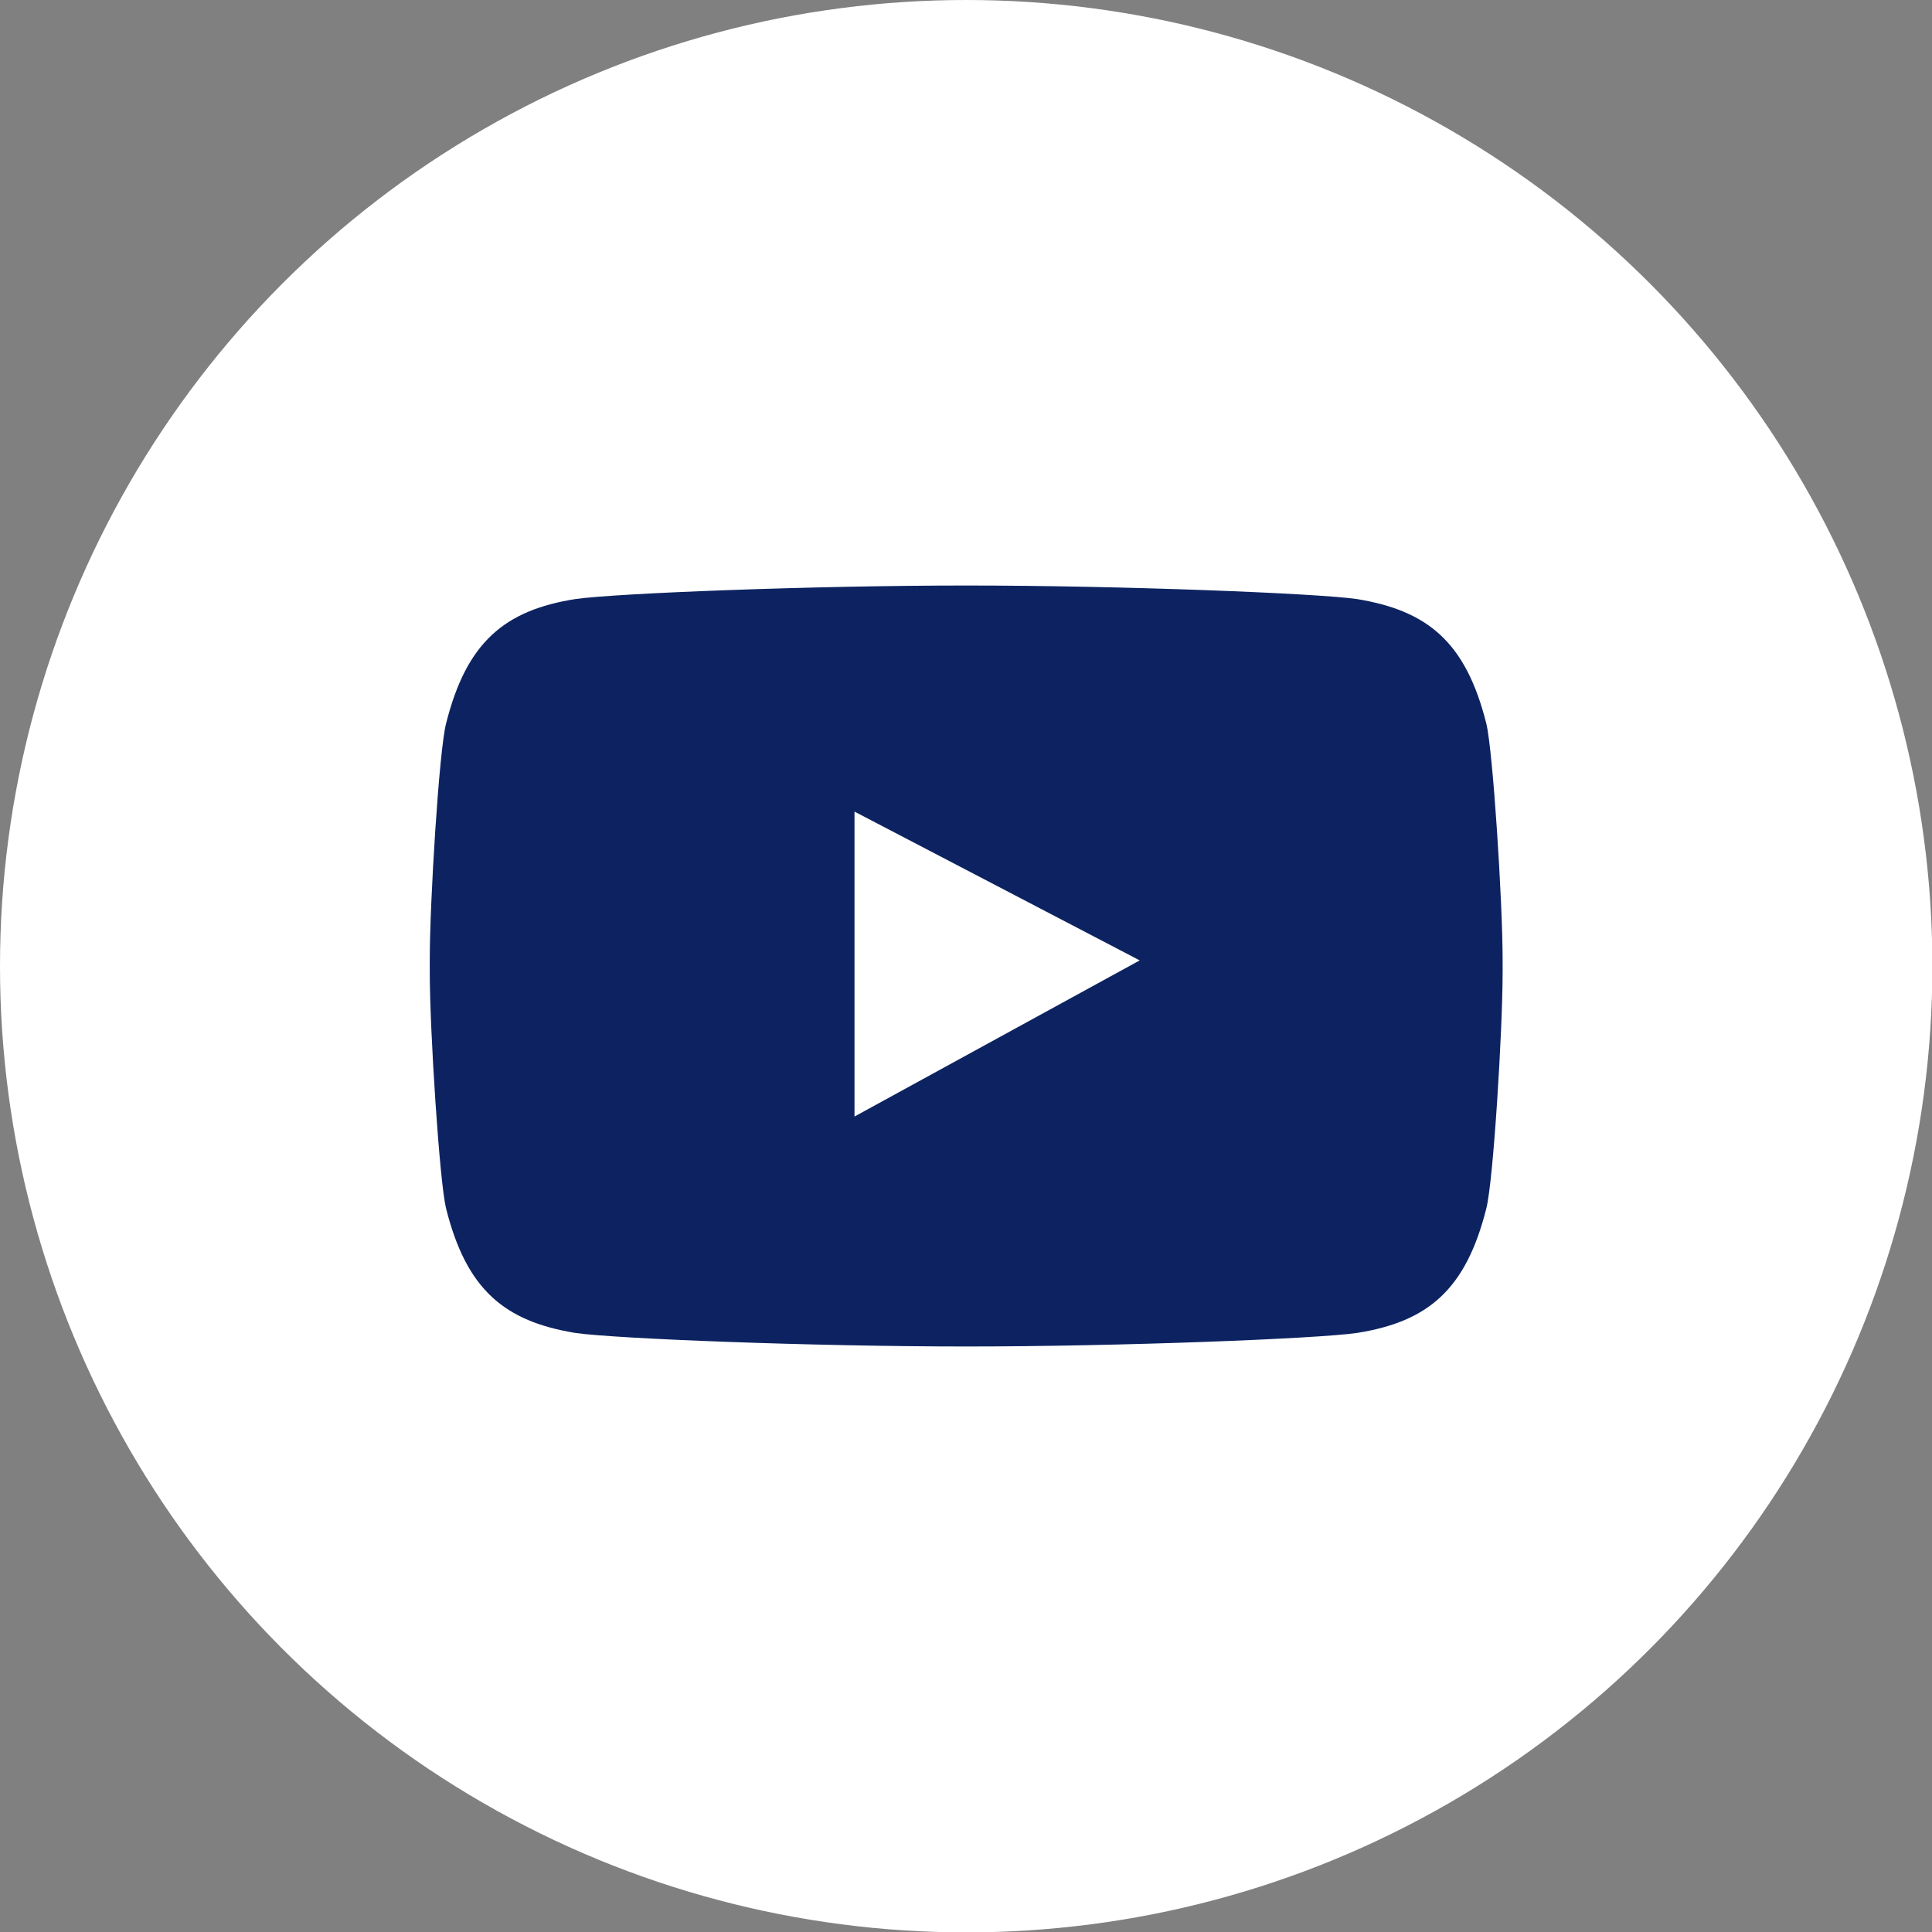 <?xml version="1.0" encoding="UTF-8"?>
<!DOCTYPE svg PUBLIC "-//W3C//DTD SVG 1.1//EN" "http://www.w3.org/Graphics/SVG/1.1/DTD/svg11.dtd">
<!-- Creator: CorelDRAW 2021 (64-Bit) -->
<svg xmlns="http://www.w3.org/2000/svg" xml:space="preserve" width="12.7mm" height="12.7mm" version="1.1" style="shape-rendering:geometricPrecision; text-rendering:geometricPrecision; image-rendering:optimizeQuality; fill-rule:evenodd; clip-rule:evenodd"
viewBox="0 0 49.99 49.99"
 xmlns:xlink="http://www.w3.org/1999/xlink"
 xmlns:xodm="http://www.corel.com/coreldraw/odm/2003">
 <rect x="0" y="0" width="49.99" height="49.99" fill="#808080" stroke="none"/>
 <defs>
  <style type="text/css">
   <![CDATA[
    .fil0 {fill:white}
    .fil1 {fill:#0D2361;fill-rule:nonzero}
   ]]>
  </style>
 </defs>
 <g id="Capa_x0020_1">
  <circle class="fil0" cx="25" cy="25" r="25"/>
  <path class="fil1" d="M38.46 18.73c-0.53,-2.12 -1.52,-2.93 -3.35,-3.23 -1.05,-0.15 -6.11,-0.35 -10.12,-0.35l0.02 0c-4.01,0 -9.07,0.2 -10.12,0.35 -1.83,0.29 -2.82,1.11 -3.35,3.23 -0.18,0.71 -0.42,4.61 -0.42,6.1l0 0.33c0,1.49 0.25,5.39 0.42,6.1 0.53,2.12 1.52,2.93 3.35,3.23 1.05,0.15 6.11,0.35 10.12,0.35l-0.02 0c4.01,0 9.07,-0.2 10.12,-0.35 1.83,-0.29 2.82,-1.11 3.35,-3.23 0.18,-0.71 0.42,-4.61 0.42,-6.1l0 -0.33c0,-1.49 -0.25,-5.39 -0.42,-6.1zm-16.35 2.27l7.38 3.85 -7.38 4.04 0 -7.89z"/>
 </g>
</svg>
